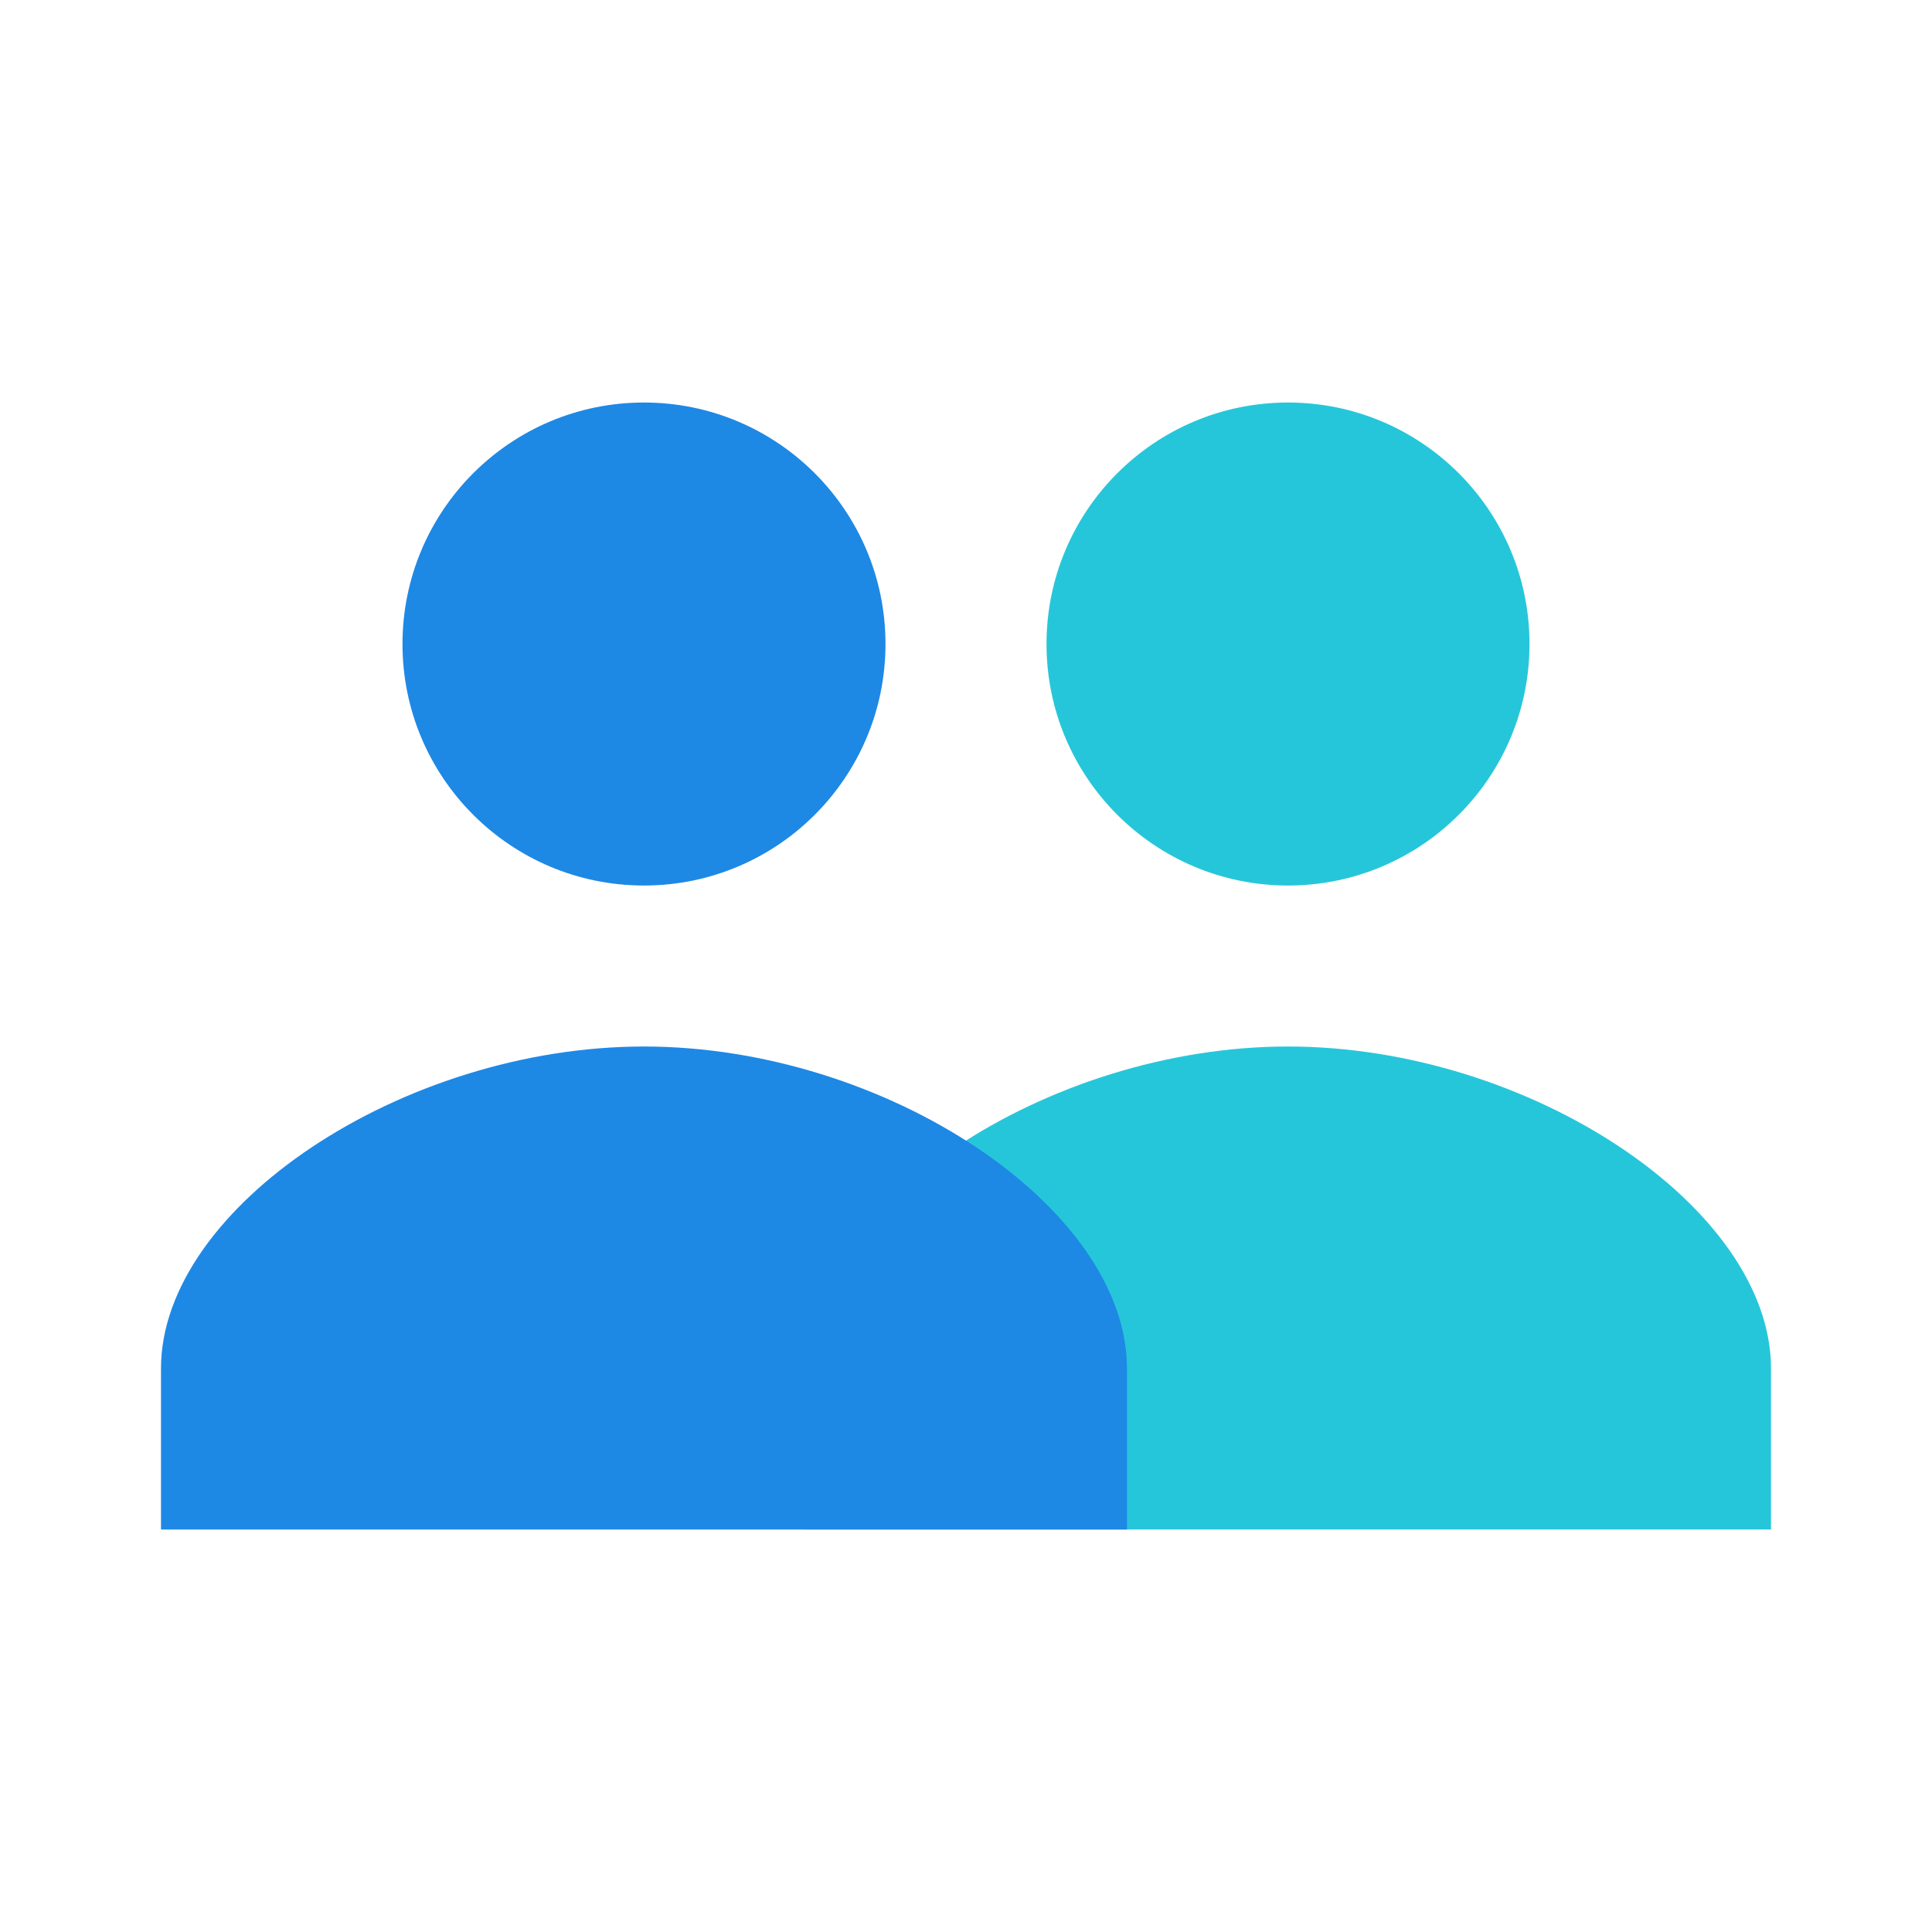 <svg fill="none" height="64" viewBox="0 0 64 64" width="64" xmlns="http://www.w3.org/2000/svg" xmlns:xlink="http://www.w3.org/1999/xlink"><clipPath id="a"><path d="m0 0h64v64h-64z"/></clipPath><g clip-path="url(#a)"><path d="m42.667 34.667c-8 0-16 5.333-16 10.667v5.333h32v-5.333c0-5.333-8-10.667-16-10.667zm8-13.333c0-4.419-3.584-8-8-8s-8 3.581-8 8c0 4.419 3.584 8 8 8s8-3.581 8-8z" fill="#26c6da"/><path d="m21.333 34.667c-8 0-16 5.333-16 10.667v5.333h32v-5.333c0-5.333-8-10.667-16-10.667zm8-13.333c0-4.419-3.581-8-8-8-4.419 0-8 3.581-8 8 0 4.419 3.581 8 8 8 4.419 0 8-3.581 8-8z" fill="#1e88e5"/></g></svg>